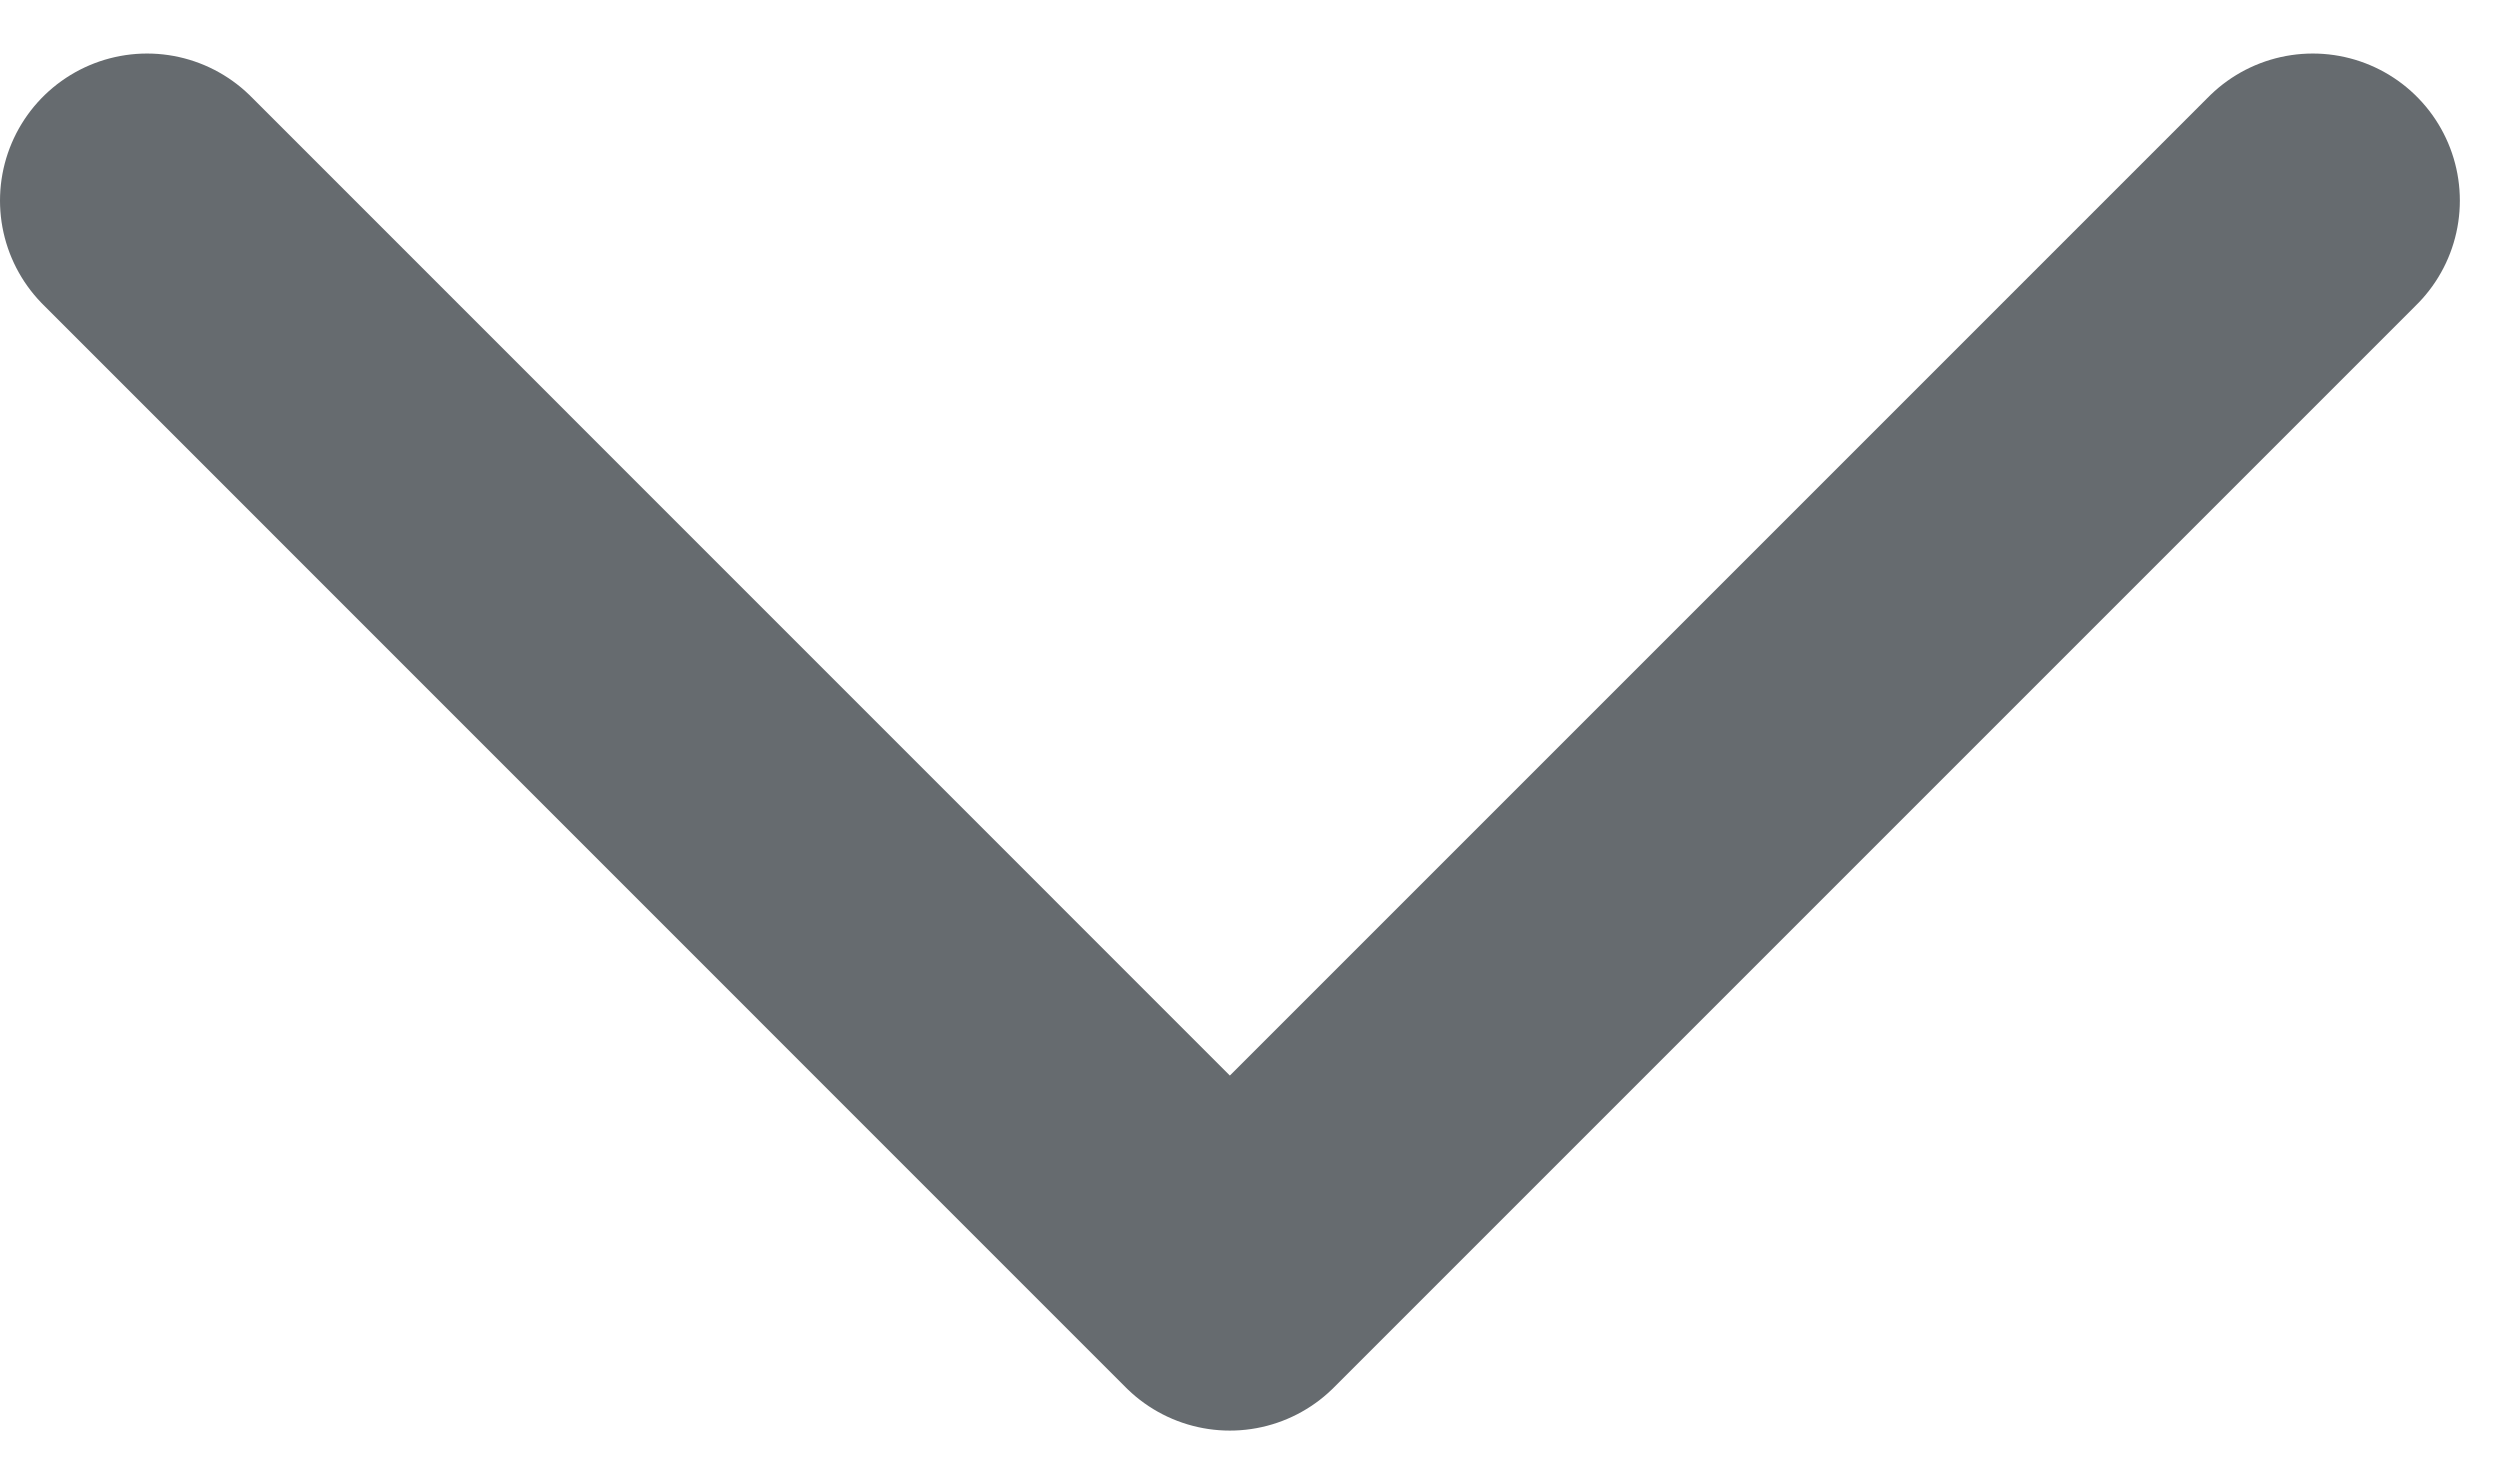<svg width="17" height="10" viewBox="0 0 17 10" fill="none" xmlns="http://www.w3.org/2000/svg">
<path d="M15.727 1.364L8.363 8.728L1 1.364" stroke="#151D23" stroke-opacity="0.65" stroke-width="2" stroke-linecap="round" stroke-linejoin="round"/>
</svg>

